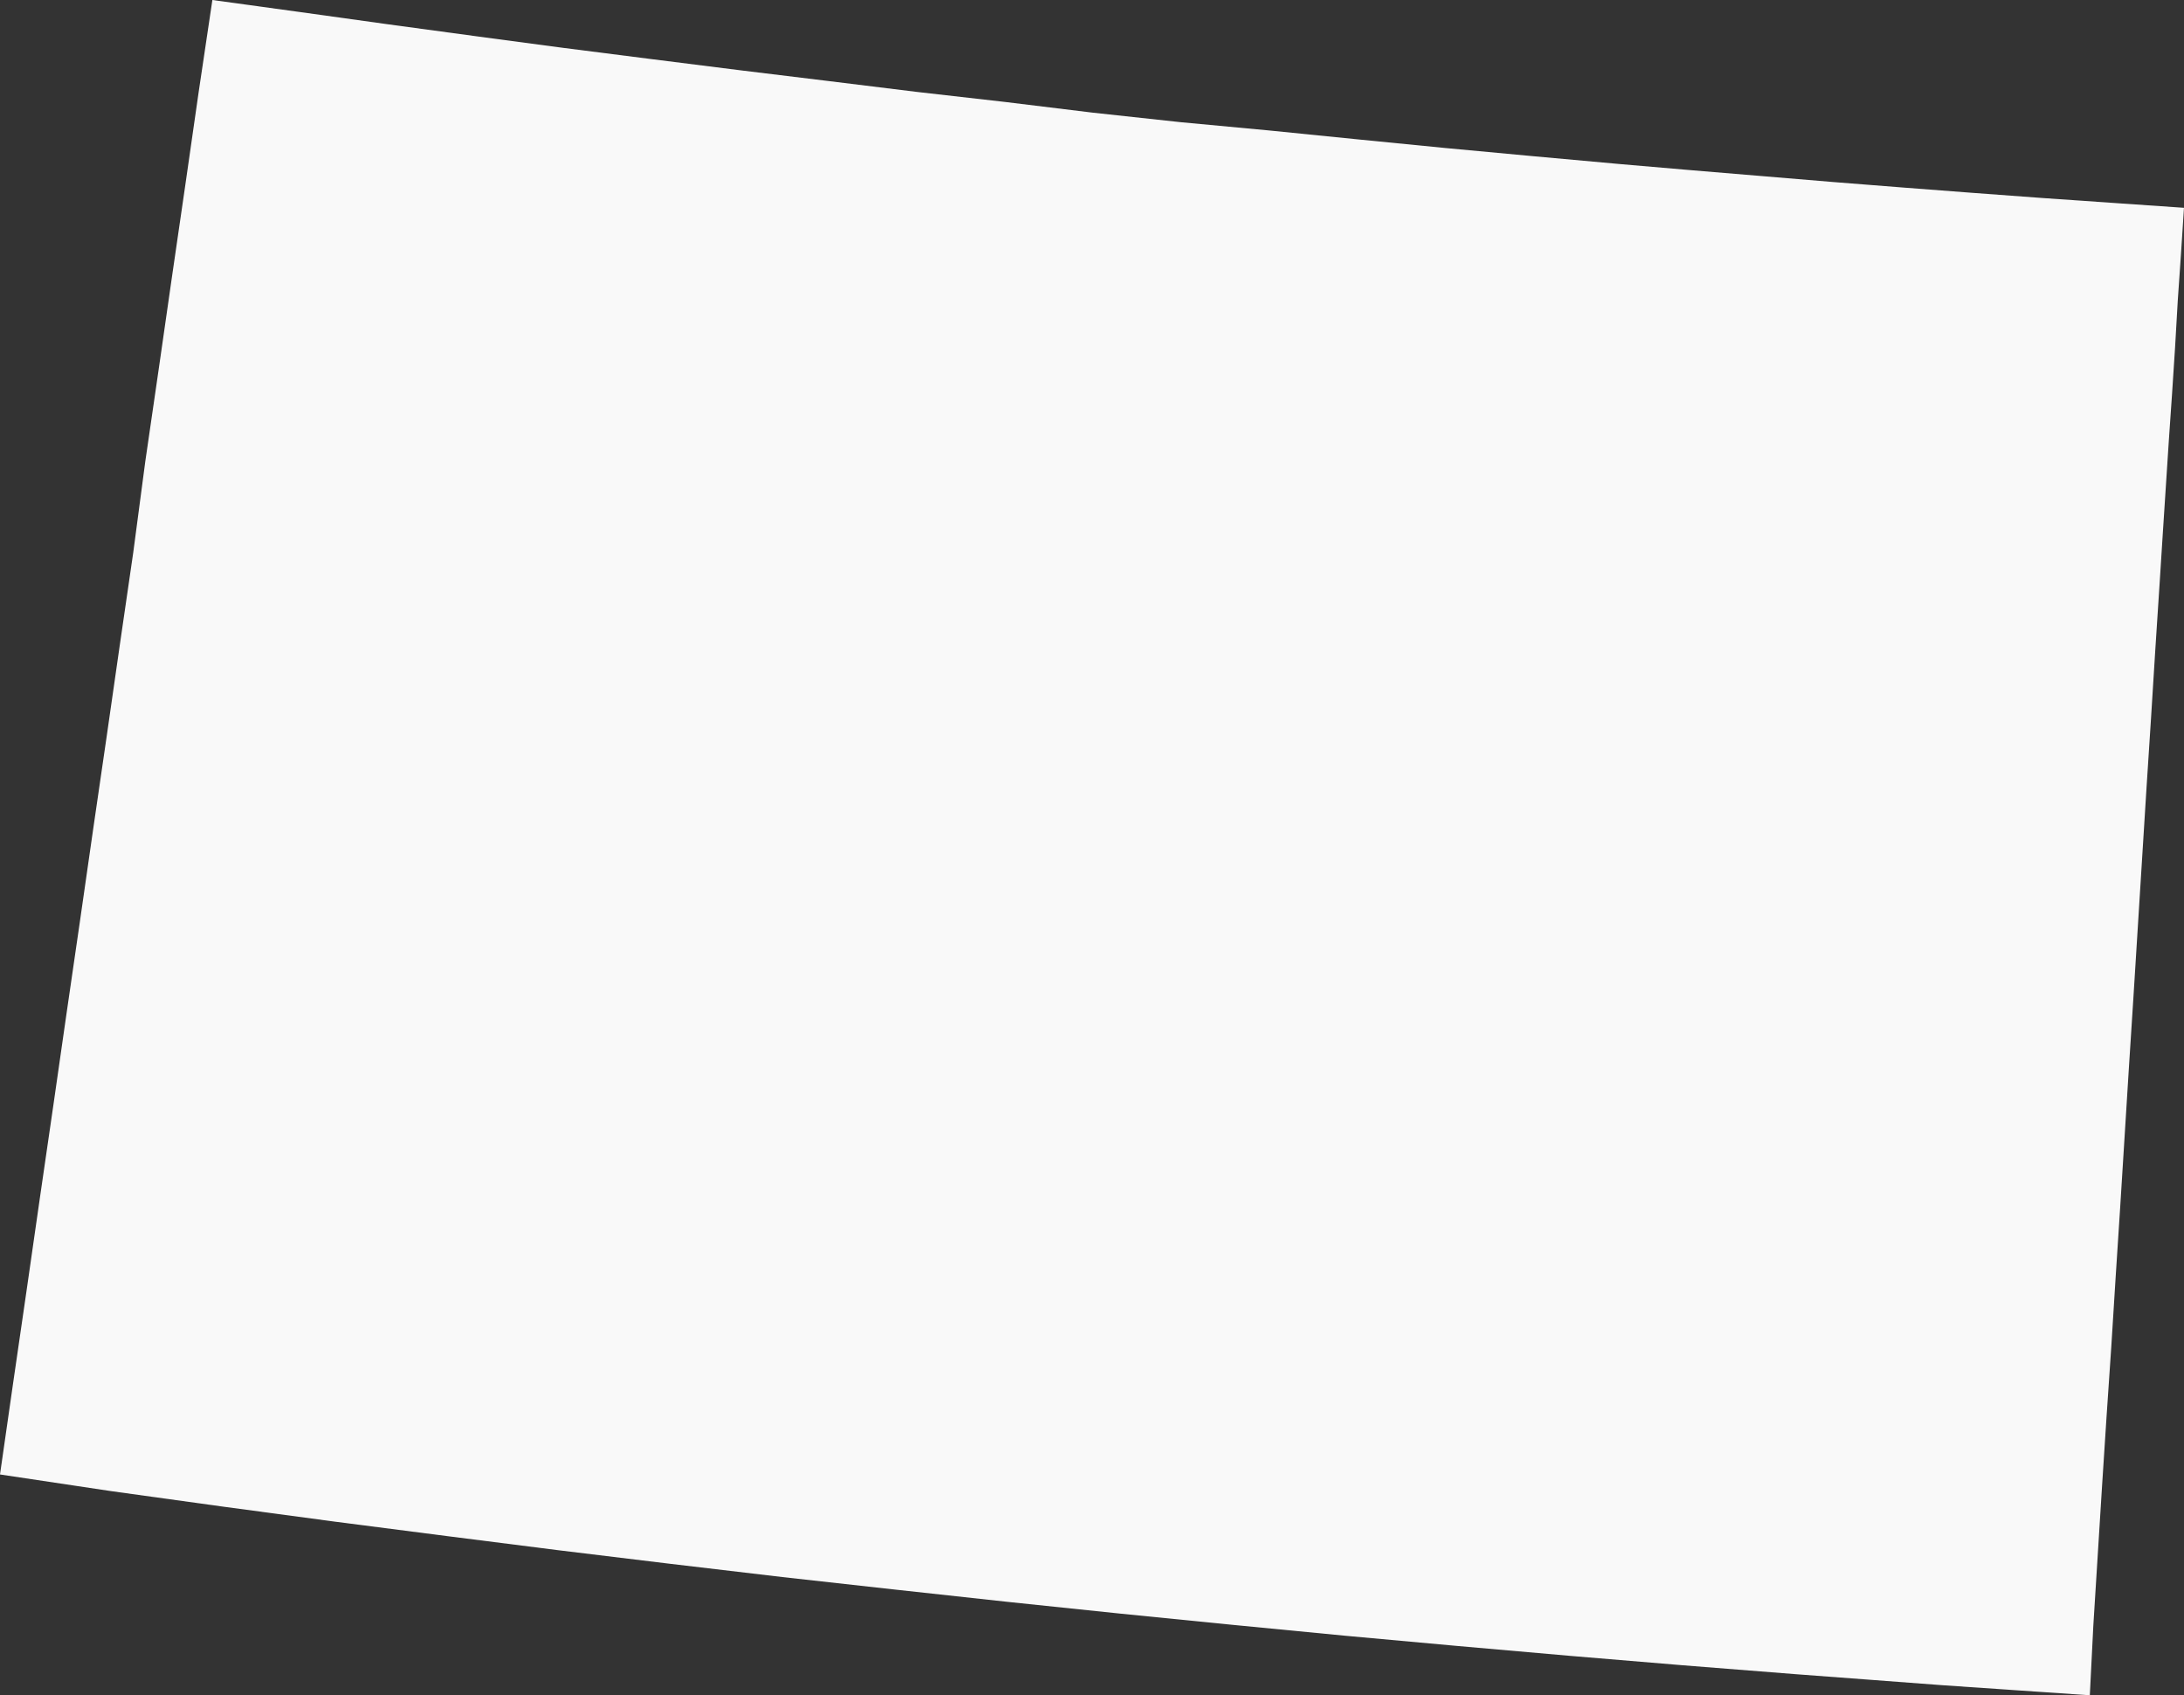 <svg xmlns="http://www.w3.org/2000/svg" width="272.656" height="211.613"><rect width="100%" height="100%" fill="#333333" stroke="none"/><path fill="#f9f9f9" d="m269.643 72.344-.565 8.685-.544 8.706-.564 8.705-.544 8.706-.544 8.706-.544 8.706-.565 8.789-.544 8.706-.544 8.706-.565 8.706-.544 8.685-.586 8.643-.565 8.706-.544 8.706-.544 8.706-.439 8.706-9.208-.628-9.187-.628-9.187-.691-9.208-.691-14.042-1.109-14.042-1.172-14.063-1.235-14.021-1.277-14.042-1.36-14.021-1.4-14.042-1.465-14-1.528-14.165-1.574-14-1.653-14-1.7-13.854-1.758-13.979-1.8-13.983-1.878-13.9-1.925L0 184.052l1.653-11.51 1.674-11.51 1.654-11.512 1.674-11.51 1.653-11.51 1.674-11.51 1.653-11.51 1.674-11.489 1.653-11.51 1.674-11.51 1.508-11.401 1.674-11.51 1.652-11.51 1.674-11.51 1.653-11.51L26.514 0 37.48 1.507l10.966 1.527L59.411 4.52l10.987 1.465 10.987 1.4L92.37 8.768l10.987 1.339 11.049 1.36 11.009 1.253 10.966 1.339 11.008 1.193 10.966 1.025 11.028 1.109 11.028 1.088 11.008 1.025 11.028 1 8.768.753 8.789.732 8.768.732 8.768.691 8.768.67 8.789.649 8.768.607 8.789.607-.377 5.8-.4 5.8-.335 5.818-.377 5.8-.4 5.8-.377 5.8-.377 5.8Z"/></svg>